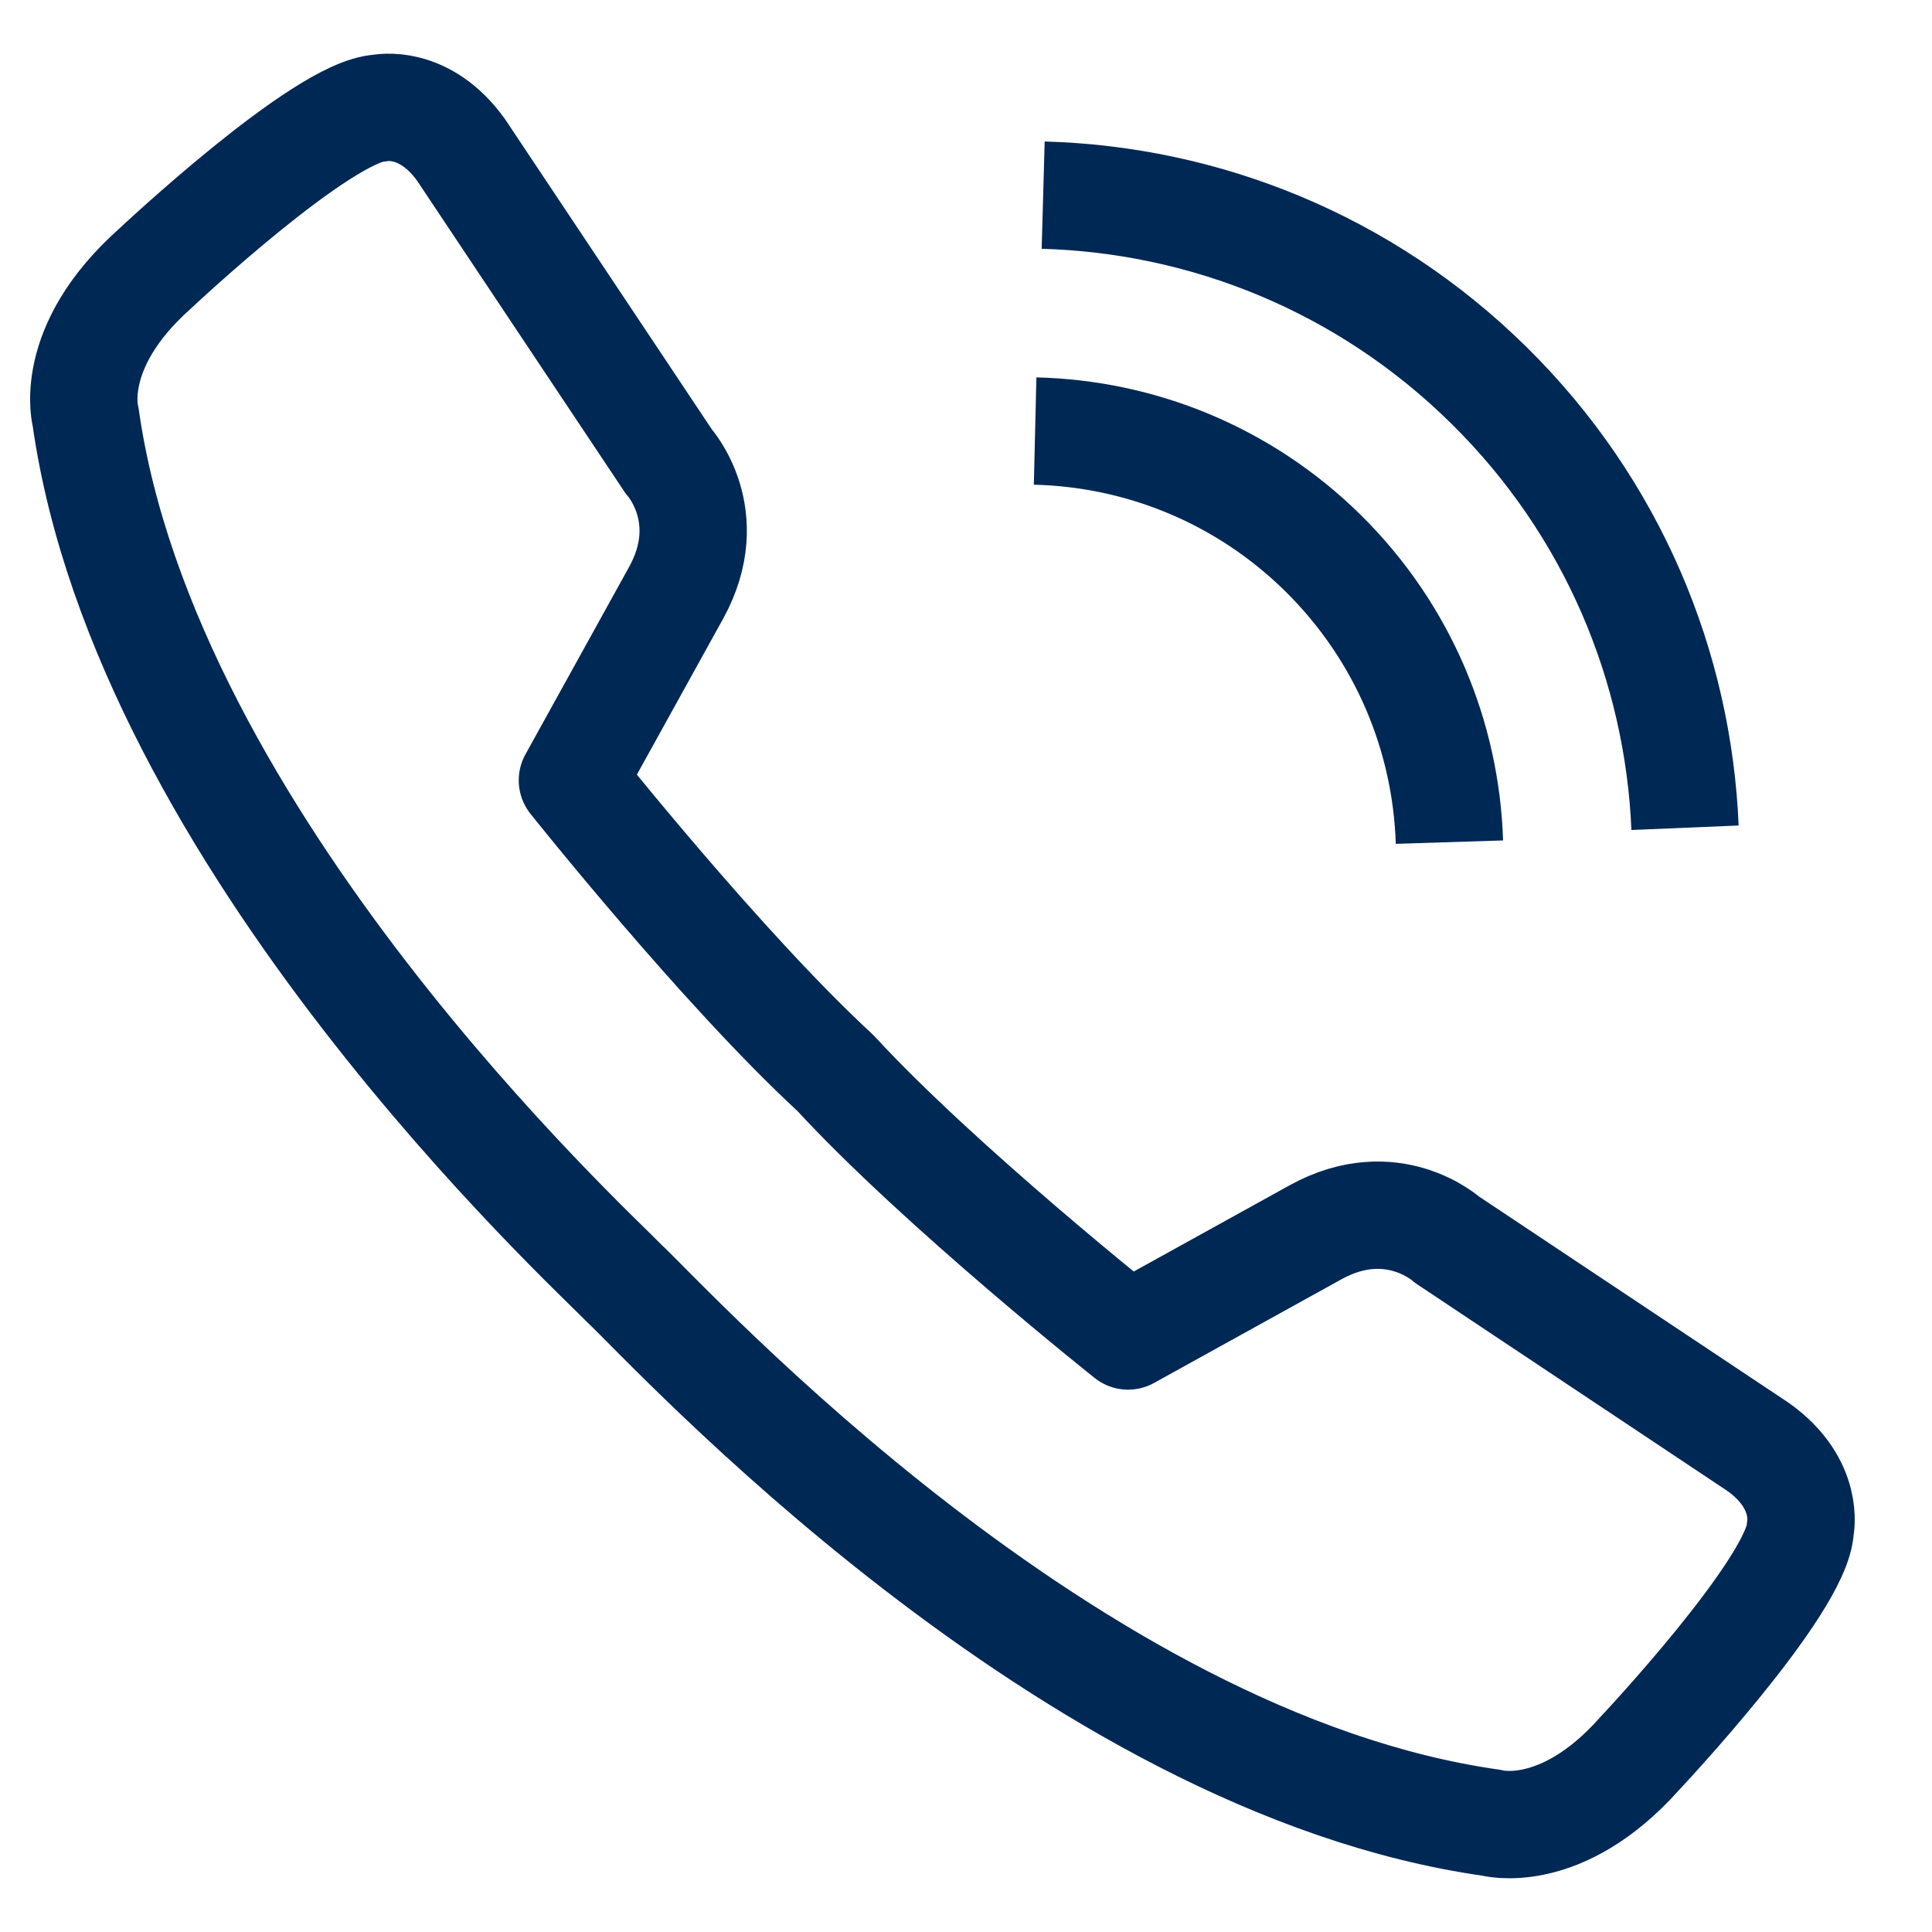 <svg width="18" height="18" viewBox="0 0 18 18" fill="none" xmlns="http://www.w3.org/2000/svg">
<path d="M16.382 13.482L13.48 11.549C13.48 11.549 12.974 11.088 12.26 11.479L10.51 12.447C10.51 12.447 8.755 11.052 7.783 9.997C6.728 9.024 5.333 7.27 5.333 7.27L6.301 5.52C6.692 4.806 6.231 4.3 6.231 4.3L4.297 1.399C3.952 0.915 3.538 1.007 3.538 1.007C3.008 1.031 1.443 2.504 1.443 2.504C0.614 3.241 0.798 3.886 0.798 3.886C1.355 7.828 5.502 11.629 5.819 11.96C6.247 12.358 9.952 16.425 13.894 16.982C13.894 16.982 14.54 17.166 15.276 16.338C15.276 16.338 16.75 14.772 16.773 14.242C16.773 14.242 16.866 13.828 16.382 13.482Z" stroke="#002855" stroke-miterlimit="10" stroke-linecap="square" stroke-linejoin="round"/>
<path d="M9.644 4.016C10.615 4.039 11.58 4.418 12.327 5.154C13.079 5.897 13.473 6.867 13.504 7.846" stroke="#002855" stroke-miterlimit="10"/>
<path d="M9.719 1.818C11.222 1.86 12.715 2.449 13.871 3.589C15.026 4.727 15.636 6.21 15.699 7.712" stroke="#002855" stroke-miterlimit="10"/>
</svg>
